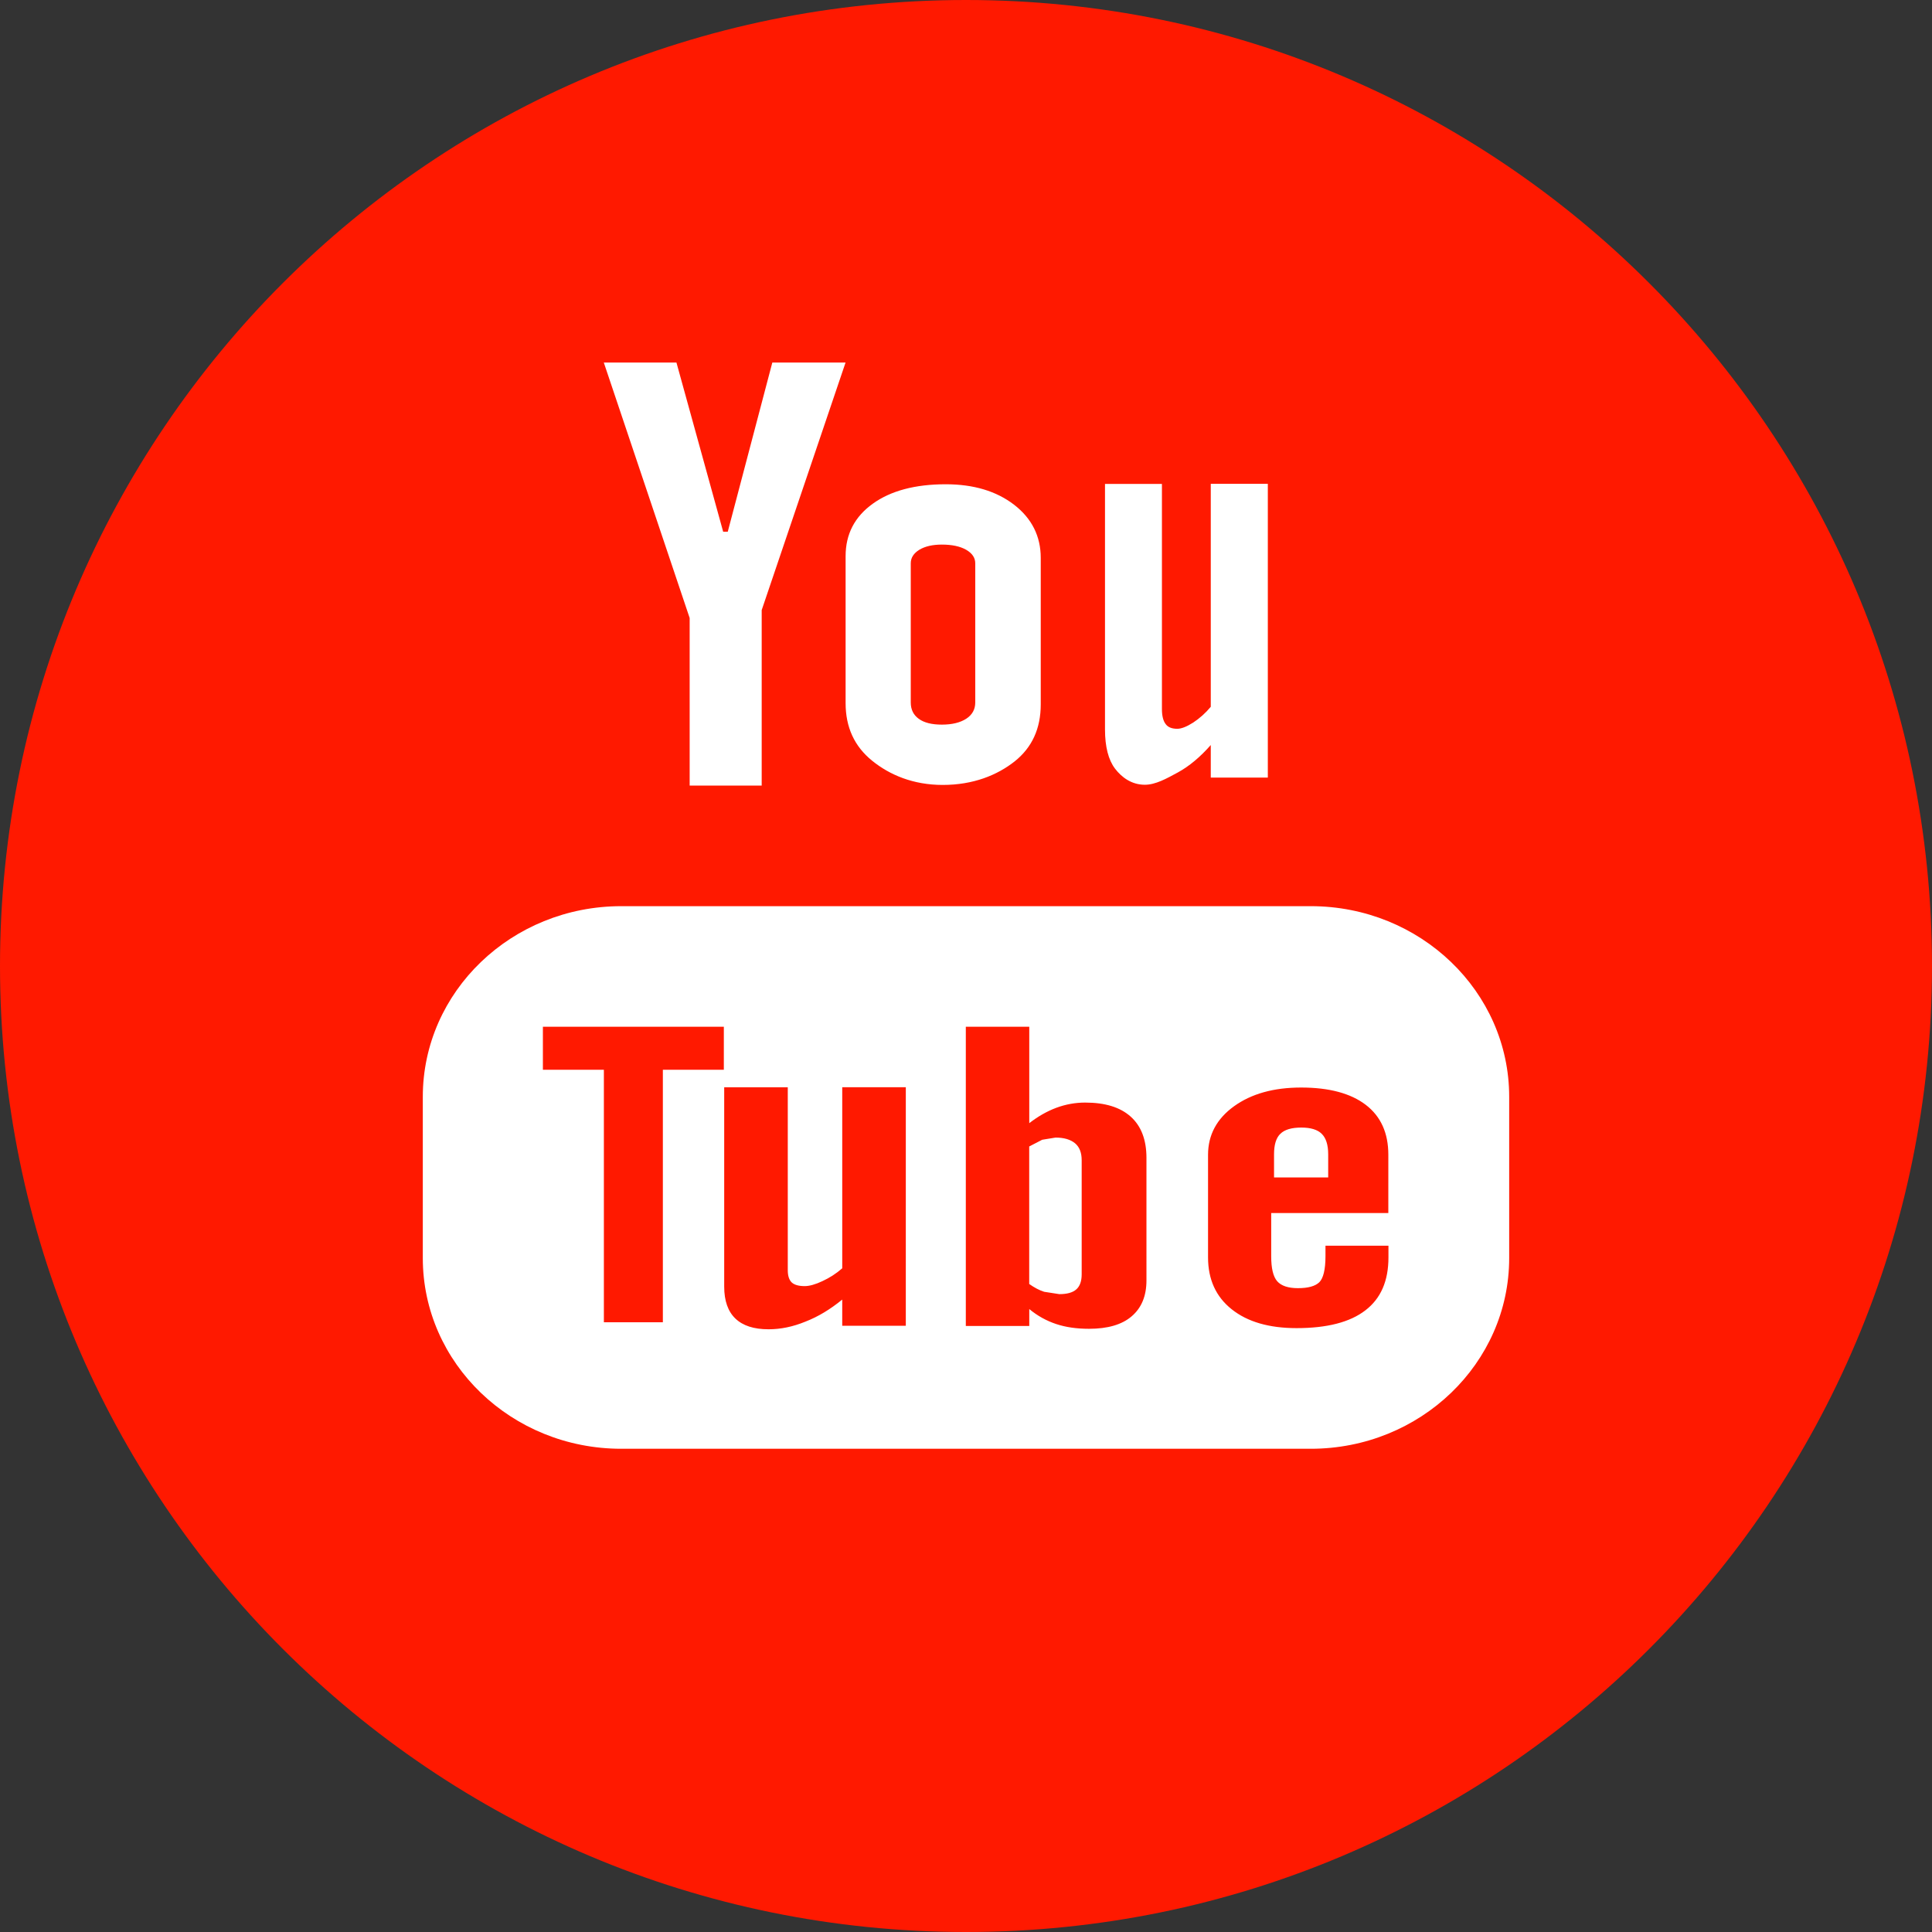 <?xml version="1.0"?>
<svg xmlns="http://www.w3.org/2000/svg" xmlns:xlink="http://www.w3.org/1999/xlink" version="1.1" id="Layer_1" x="0px" y="0px" viewBox="0 0 291.319 291.319" style="enable-background:new 0 0 291.319 291.319;" xml:space="preserve" width="512px" height="512px" class=""><rect x="0" y="0" width="291.319" height="291.319" fill="#333333" stroke="none"/><g><g>
	<path style="fill:#FF1900" d="M145.659,0c80.45,0,145.66,65.219,145.66,145.66s-65.21,145.659-145.66,145.659S0,226.1,0,145.66   S65.21,0,145.659,0z" data-original="#C4302B" class="" data-old_color="#C4302B"/>
	<path style="fill:#FFFFFF" d="M142.145,118.357c4.606,0,8.212-1.466,10.852-3.55c2.622-2.094,3.933-4.943,3.933-8.603V84.118   c0-3.25-1.338-5.936-4.006-8.002c-2.686-2.067-6.118-3.095-10.324-3.095c-4.597,0-8.275,0.974-10.997,2.931   c-2.731,1.966-4.097,4.588-4.097,7.911v22.158c0,3.641,1.329,6.518,3.987,8.676S137.712,118.357,142.145,118.357z M137.33,84.938   c0-0.838,0.437-1.511,1.302-2.048c0.874-0.519,2.003-0.774,3.387-0.774c1.511,0,2.731,0.255,3.651,0.774   c0.929,0.537,1.384,1.211,1.384,2.048v20.993c0,1.038-0.455,1.857-1.366,2.449c-0.91,0.583-2.13,0.883-3.669,0.883   c-1.502,0-2.667-0.282-3.478-0.874c-0.801-0.574-1.211-1.393-1.211-2.458V84.938z M172.625,118.33c1.62,0,3.268-0.929,4.98-1.857   c1.73-0.947,3.377-2.331,4.962-4.133v4.907h8.603v-44.29h-8.603v33.62c-0.801,0.956-1.693,1.748-2.649,2.376   c-0.974,0.619-1.775,0.938-2.403,0.938c-0.81,0-1.402-0.228-1.748-0.71c-0.364-0.464-0.564-1.22-0.564-2.258V72.966h-8.585v37.007   c0,2.64,0.519,4.616,1.511,5.927C169.138,117.219,170.631,118.33,172.625,118.33z M197.642,136.638H93.677   c-16.532,0-29.924,12.882-29.924,28.75v24.307c0,15.877,13.392,28.759,29.924,28.759h103.964c16.523,0,29.924-12.882,29.924-28.759   v-24.307C227.566,149.519,214.165,136.638,197.642,136.638z M109.144,161.309H99.95v38.072h-8.894v-38.072h-9.195v-6.491h27.284   C109.144,154.818,109.144,161.309,109.144,161.309z M136.583,199.909h-9.586v-3.951c-1.784,1.457-3.614,2.576-5.544,3.323   c-1.903,0.783-3.76,1.156-5.562,1.156c-2.221,0-3.878-0.537-5.007-1.62c-1.111-1.065-1.684-2.667-1.684-4.807v-30.06h9.586v27.575   c0,0.856,0.2,1.457,0.583,1.839c0.419,0.391,1.083,0.564,1.976,0.564c0.692,0,1.602-0.246,2.676-0.756   c1.083-0.501,2.076-1.138,2.977-1.93V163.94h9.586C136.583,163.94,136.583,199.909,136.583,199.909z M172.87,193.063   c0,2.358-0.747,4.151-2.23,5.417c-1.466,1.265-3.632,1.884-6.427,1.884c-1.866,0-3.523-0.237-4.962-0.719   c-1.447-0.482-2.813-1.229-4.051-2.258v2.549h-9.568v-45.118h9.568v14.539c1.293-1.001,2.649-1.784,4.06-2.312   c1.447-0.537,2.904-0.792,4.37-0.792c2.995,0,5.28,0.701,6.855,2.112c1.593,1.42,2.385,3.505,2.385,6.227   C172.87,174.591,172.87,193.063,172.87,193.063z M209.34,182.912h-17.661v6.5c0,1.812,0.291,3.068,0.901,3.778   c0.619,0.701,1.666,1.047,3.132,1.047c1.548,0,2.604-0.3,3.223-0.892c0.601-0.601,0.929-1.903,0.929-3.942v-1.566h9.495v1.766   c0,3.532-1.138,6.191-3.487,7.984c-2.312,1.784-5.772,2.676-10.369,2.676c-4.142,0-7.401-0.947-9.777-2.84   c-2.367-1.875-3.569-4.497-3.569-7.811v-15.495c0-2.977,1.311-5.435,3.933-7.319c2.613-1.875,5.963-2.813,10.105-2.813   c4.224,0,7.474,0.874,9.75,2.613c2.267,1.739,3.396,4.251,3.396,7.511C209.34,174.109,209.34,182.912,209.34,182.912z    M103.992,118.458h10.861V91.993l12.645-37.325h-11.043l-6.719,25.509h-0.692l-7.046-25.509H91.046l12.945,38.518   C103.992,93.186,103.992,118.458,103.992,118.458z M159.16,171.532l-2.012,0.328l-1.957,1.011v20.738   c0.765,0.537,1.52,0.947,2.249,1.174l2.285,0.355c1.165,0,2.012-0.228,2.558-0.71c0.537-0.464,0.819-1.229,0.819-2.276v-17.197   c0-1.138-0.319-1.985-0.992-2.558C161.418,171.824,160.444,171.532,159.16,171.532z" data-original="#FFFFFF" class="active-path" data-old_color="#ffffff"/>
	<path style="fill:#FFFFFF" d="M196.222,170.021c-1.475,0-2.522,0.31-3.168,0.947c-0.637,0.61-0.947,1.648-0.947,3.095v3.478h8.166   v-3.478c0-1.447-0.337-2.476-0.974-3.095C198.67,170.331,197.624,170.021,196.222,170.021z" data-original="#FFFFFF" class="active-path" data-old_color="#ffffff"/>
</g></g> </svg>
